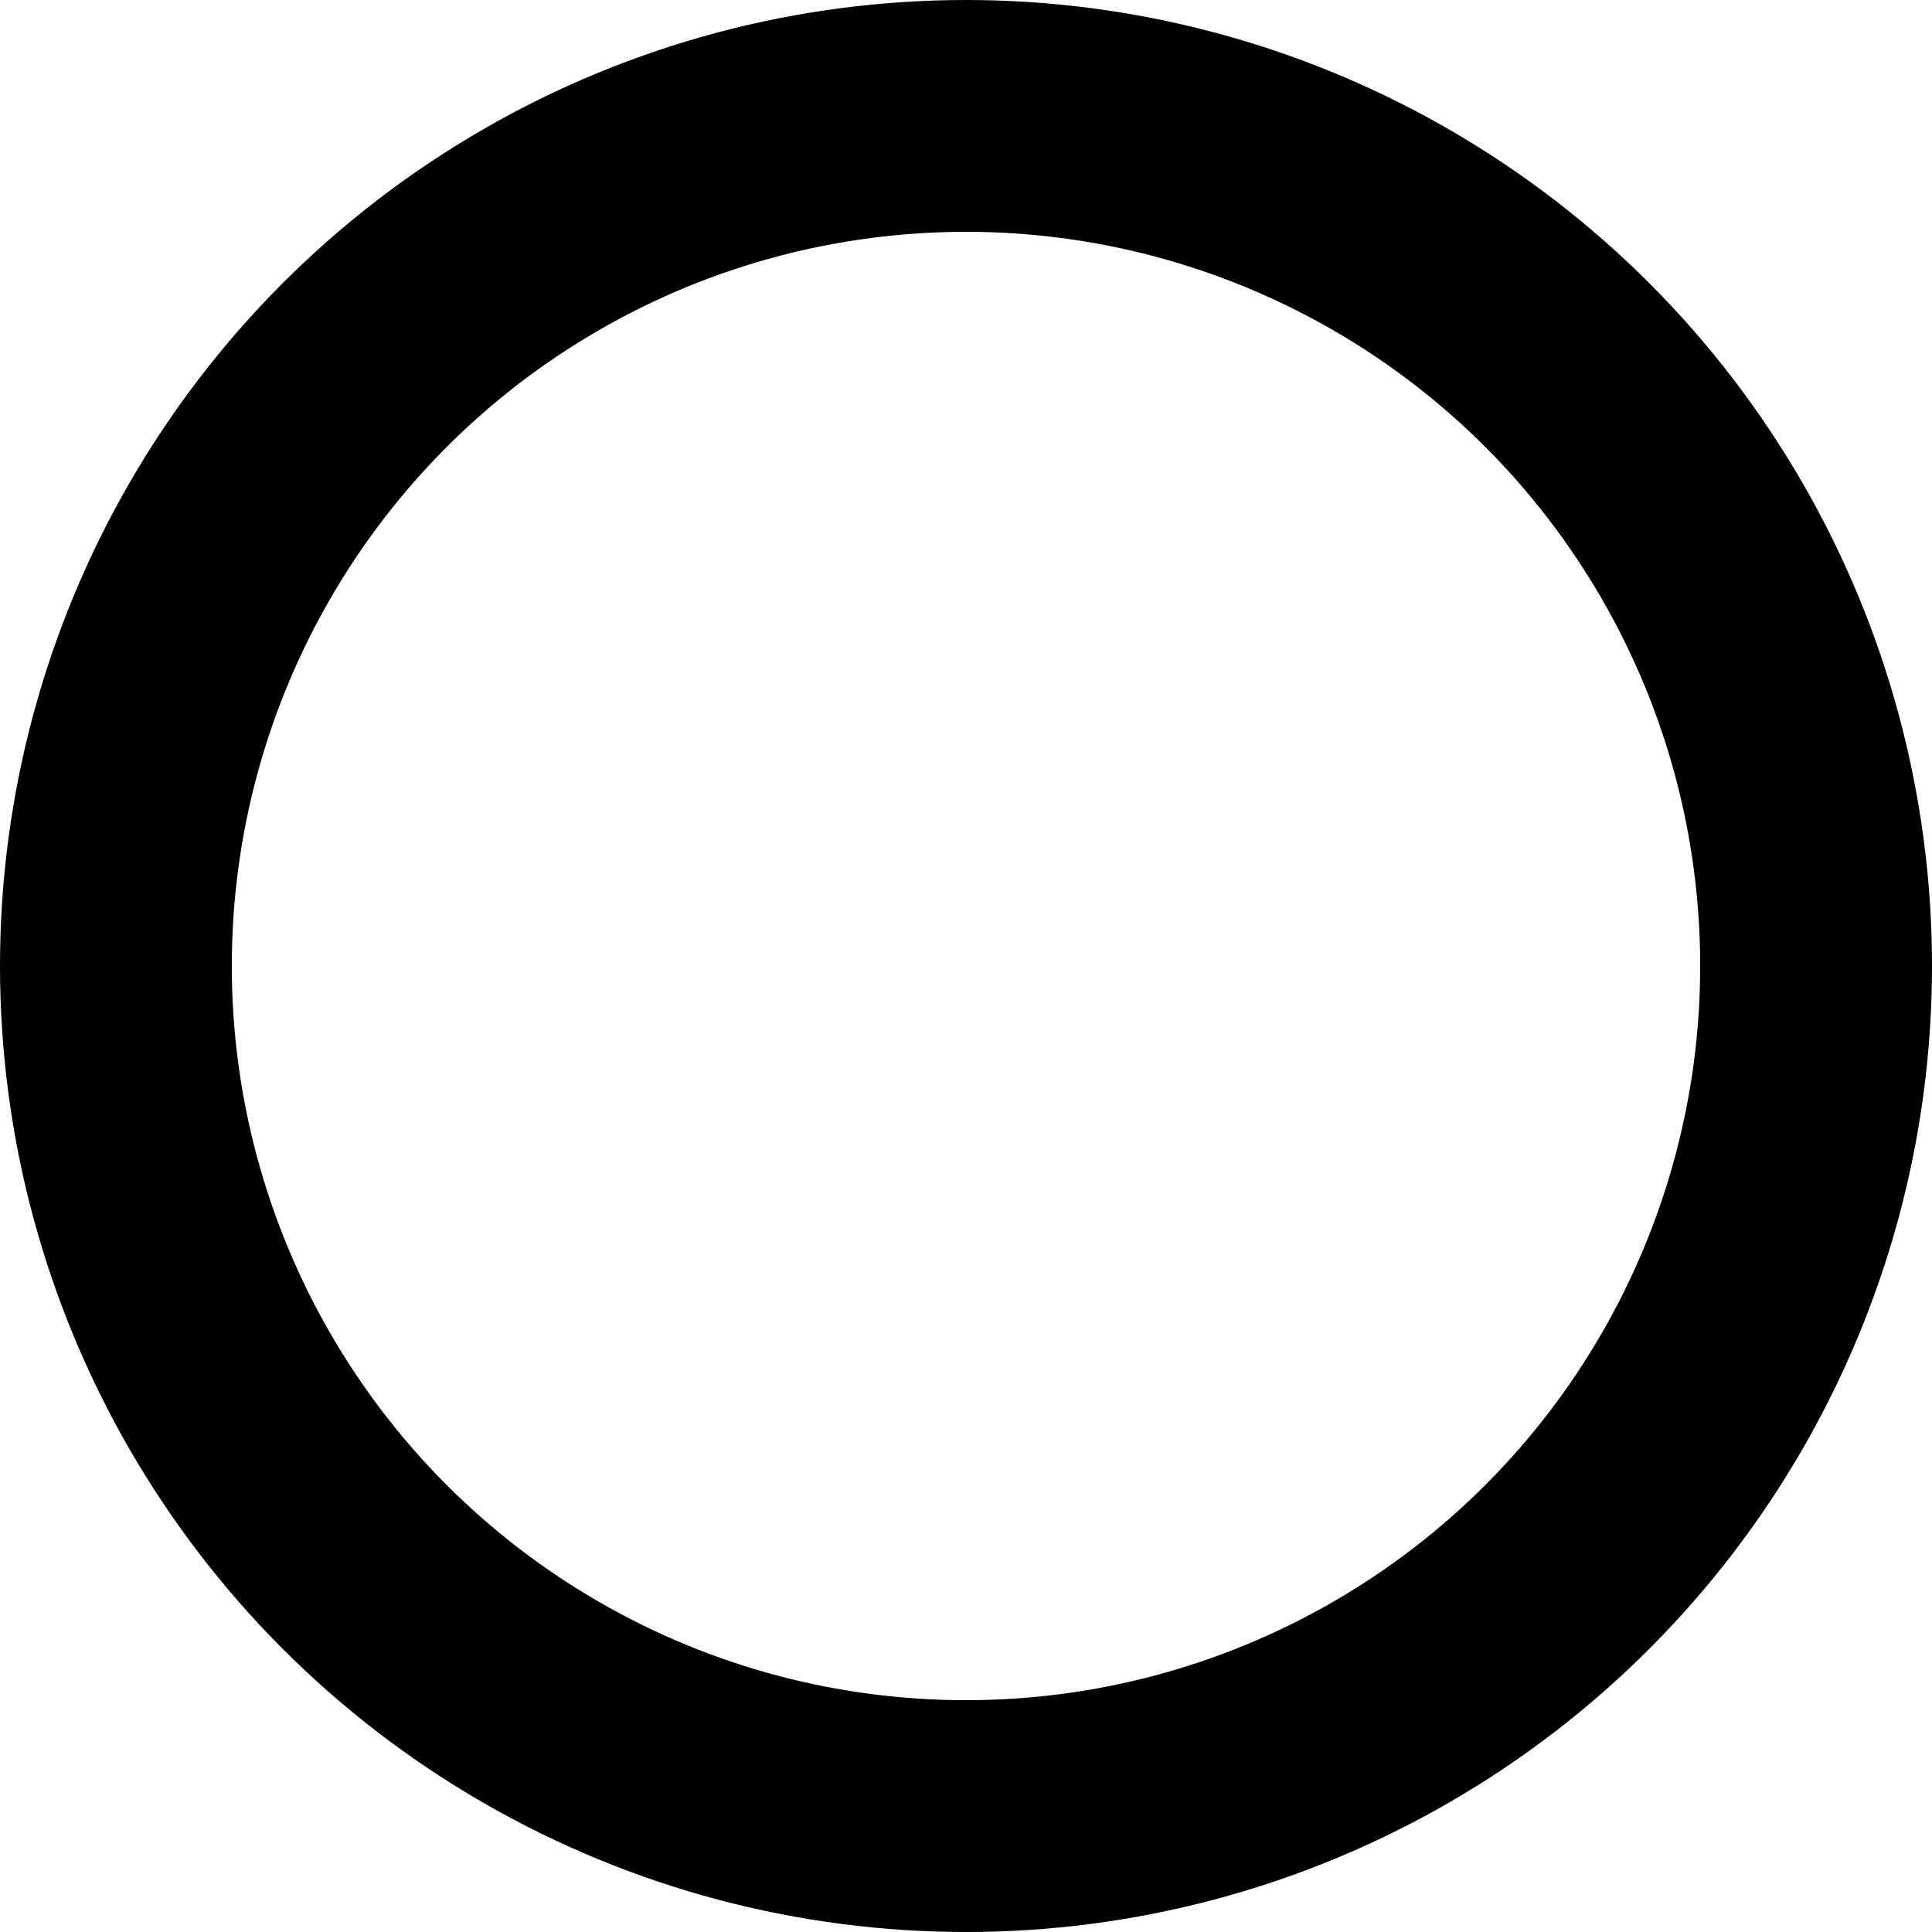 <?xml version="1.0" encoding="utf-8"?>
<!-- Generator: Adobe Illustrator 15.0.0, SVG Export Plug-In . SVG Version: 6.00 Build 0)  -->
<!DOCTYPE svg PUBLIC "-//W3C//DTD SVG 1.1//EN" "http://www.w3.org/Graphics/SVG/1.1/DTD/svg11.dtd">
<svg version="1.1" id="Layer_1" xmlns="http://www.w3.org/2000/svg" xmlns:xlink="http://www.w3.org/1999/xlink" x="0px" y="0px"
	 width="116.682px" height="116.682px" viewBox="0 0 116.682 116.682" enable-background="new 0 0 116.682 116.682"
	 xml:space="preserve">
<circle fill="none" stroke="#000000" stroke-width="14" stroke-miterlimit="10" cx="58.341" cy="58.341" r="51.341"/>
</svg>
